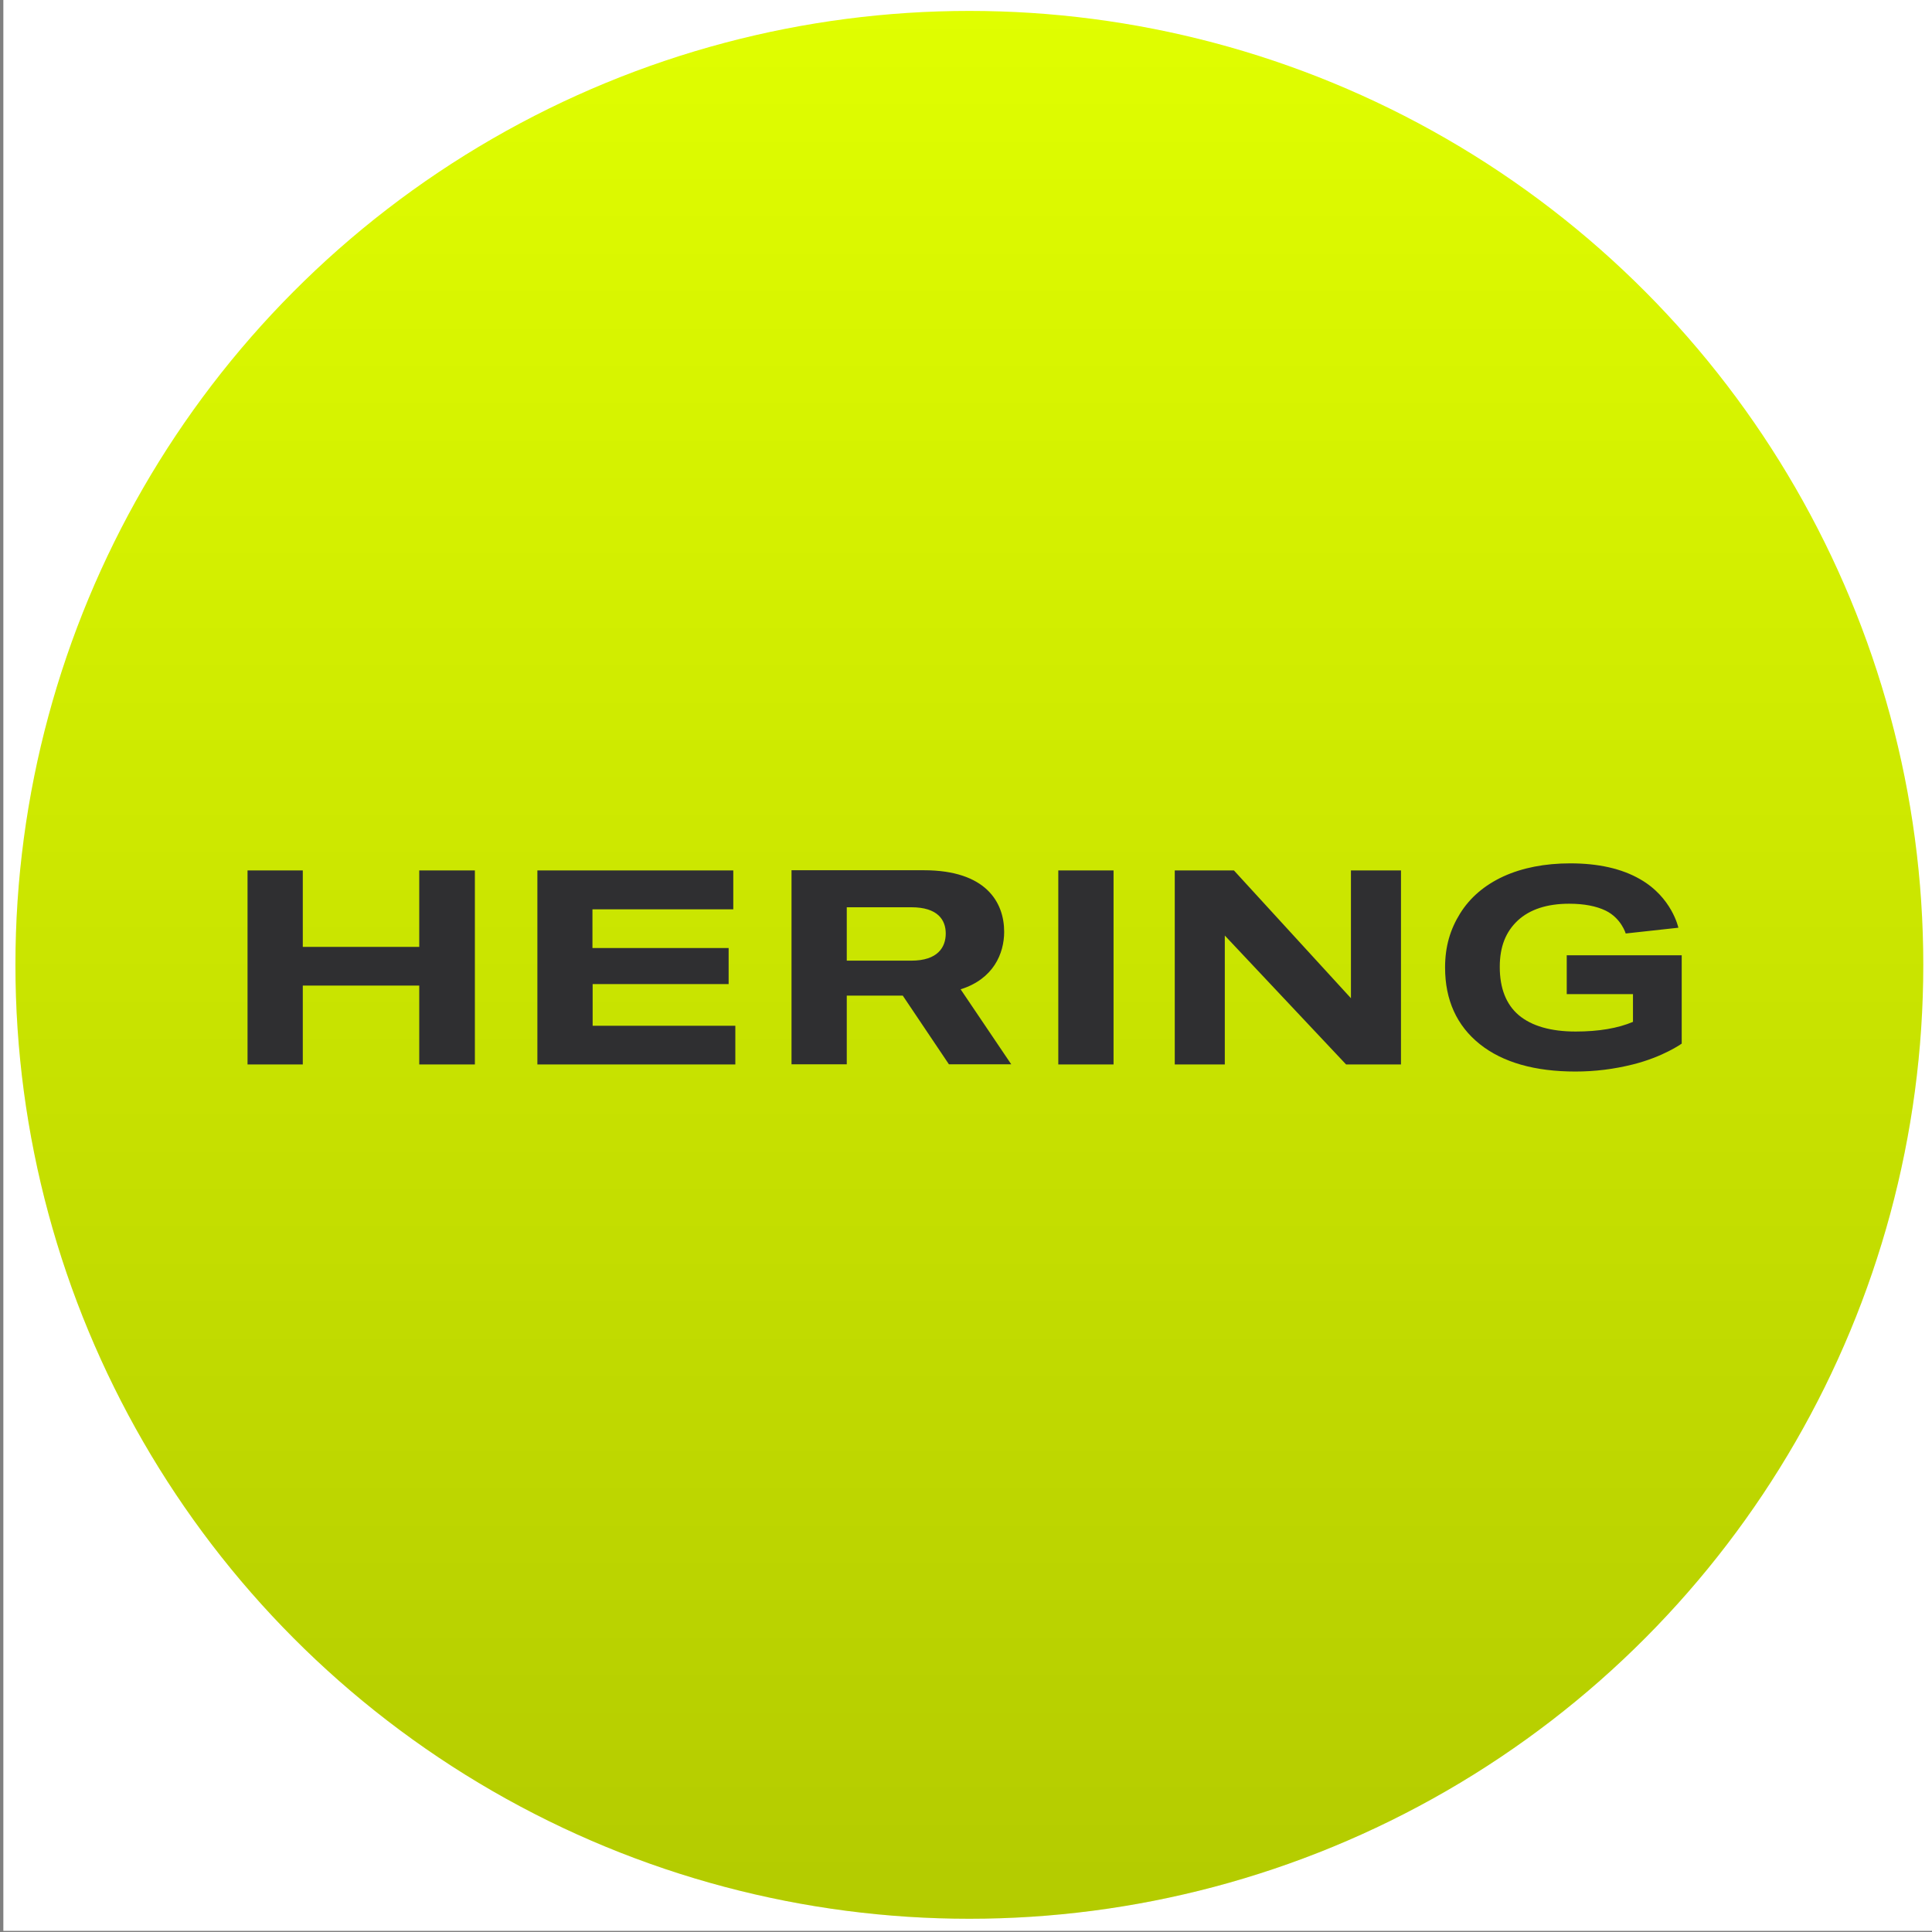 <svg width="320" height="320" viewBox="0 0 320 320" fill="none" xmlns="http://www.w3.org/2000/svg">
<rect x="0" y="0" width="320" height="320" fill="#808080" stroke="none"/>
<g clip-path="url(#clip0_152_8747)">
<rect width="320" height="320" transform="translate(0.556 -0.192)" fill="white"/>
<circle cx="160.556" cy="159.808" r="158" fill="#E0FE00"/>
<circle cx="160.556" cy="159.808" r="158" fill="url(#paint0_linear_152_8747)" fill-opacity="0.2" style="mix-blend-mode:plus-darker"/>
<path d="M69.441 156.834H50.152V144.169H41V176.308H50.152V163.243H69.441V176.308H78.655V144.169H69.441V156.834ZM98.129 162.997H120.685V157.019H98.129V150.61H121.455V144.169H89.008V176.308H121.794V169.899H98.16V162.997H98.129ZM166.321 154.338C166.321 149.469 163.332 144.139 153.009 144.139H131.1V176.278H140.252V164.907H149.527L157.169 176.278H167.492L159.11 163.86C164.533 162.165 166.321 157.943 166.321 154.338ZM150.944 159.114H140.252V150.271H150.944C155.351 150.271 156.645 152.397 156.645 154.615C156.645 156.896 155.32 159.114 150.944 159.114ZM175.287 144.169H184.439V176.308H175.287V144.169ZM223.789 165.37L204.376 144.169H194.577V176.308H202.866V154.954L222.957 176.308H232.047V144.169H223.758V165.37H223.789ZM259.502 158.251V164.661H270.472V169.252C268.007 170.3 264.833 170.854 260.981 170.854C256.852 170.854 253.678 169.93 251.552 168.143C249.457 166.356 248.409 163.675 248.409 160.162C248.409 156.742 249.426 154.307 251.398 152.458C253.401 150.61 256.267 149.685 259.903 149.685C262.399 149.685 264.402 150.086 265.942 150.825C268.531 152.089 269.27 154.615 269.27 154.615L277.991 153.66C277.991 153.66 276.943 148.637 271.643 145.618C268.592 143.861 264.71 142.999 260.088 142.999C255.866 142.999 252.138 143.738 249.025 145.156C245.882 146.604 243.479 148.668 241.846 151.288C240.213 153.907 239.35 156.742 239.35 160.254C239.35 165.647 241.291 169.899 245.112 172.95C248.902 175.97 254.233 177.479 260.92 177.479C264.248 177.479 267.329 177.079 270.441 176.308C275.495 175.045 278.545 172.857 278.545 172.857V158.221H259.471L259.502 158.251Z" fill="#2F2F31"/>
</g>
<defs>
<linearGradient id="paint0_linear_152_8747" x1="160.556" y1="1.808" x2="160.556" y2="317.808" gradientUnits="userSpaceOnUse">
<stop stop-opacity="0"/>
<stop offset="1"/>
</linearGradient>
<clipPath id="clip0_152_8747">
<rect width="320" height="320" fill="white"/>
</clipPath>
</defs>
</svg>
